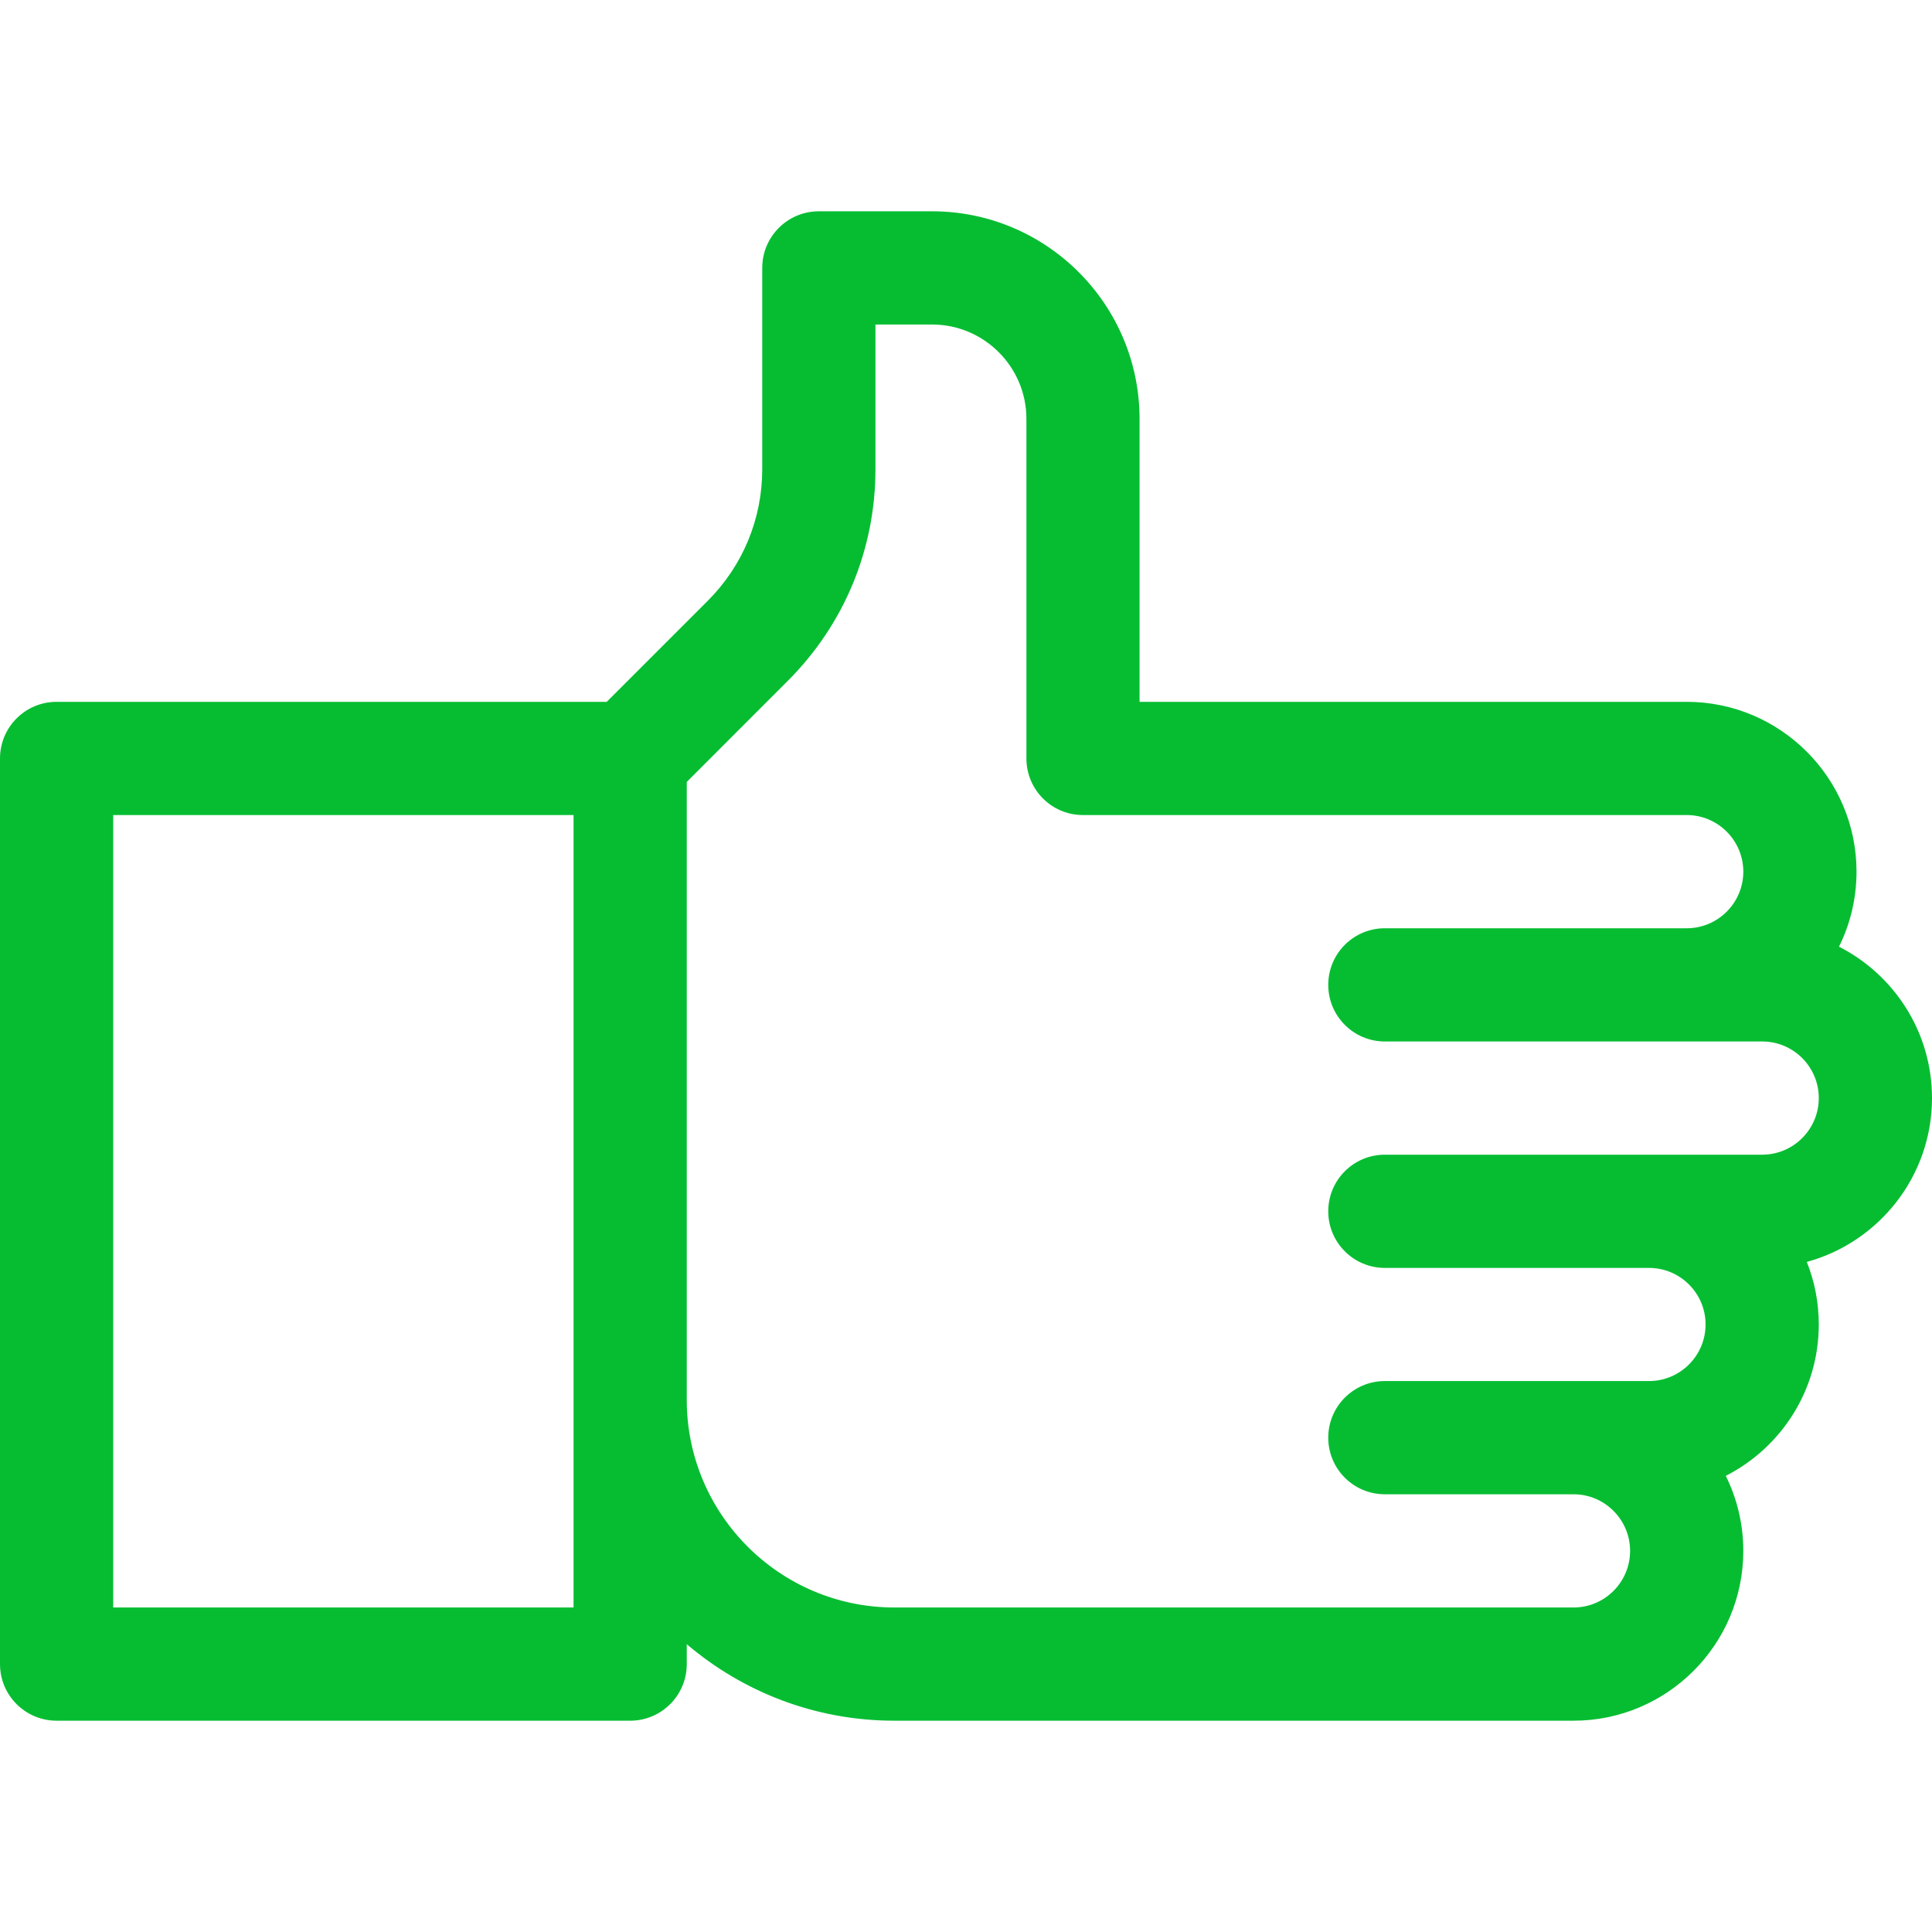 <svg width="30" height="30" viewBox="0 0 30 30" fill="none"
        xmlns="http://www.w3.org/2000/svg">
<g clip-path="url()">
    <path d="M30 17.051C30 16.026 29.412 15.136 28.556 14.7C28.73 14.349 28.828 13.953 28.828 13.535C28.828 12.081 27.645 10.898 26.191 10.898H17.695V6.504C17.695 4.727 16.25 3.281 14.473 3.281H12.715C12.229 3.281 11.836 3.675 11.836 4.16V7.285C11.836 8.058 11.535 8.785 10.988 9.331L9.421 10.898H0.879C0.393 10.898 0 11.292 0 11.777V25.84C0 26.325 0.393 26.719 0.879 26.719H9.785C10.271 26.719 10.664 26.325 10.664 25.84V25.531C11.533 26.271 12.659 26.719 13.887 26.719H24.434C25.887 26.719 27.07 25.536 27.07 24.082C27.07 23.664 26.972 23.268 26.798 22.917C27.654 22.481 28.242 21.591 28.242 20.566C28.242 20.223 28.176 19.896 28.056 19.595C29.175 19.29 30 18.265 30 17.051ZM8.906 24.961H1.758V12.656H8.906V24.961ZM27.363 17.93H21.504C21.018 17.93 20.625 18.323 20.625 18.809C20.625 19.294 21.018 19.688 21.504 19.688H25.605C26.09 19.688 26.484 20.082 26.484 20.566C26.484 21.051 26.09 21.445 25.605 21.445H21.504C21.018 21.445 20.625 21.839 20.625 22.324C20.625 22.81 21.018 23.203 21.504 23.203H24.434C24.918 23.203 25.312 23.598 25.312 24.082C25.312 24.567 24.918 24.961 24.434 24.961H13.887C12.11 24.961 10.664 23.515 10.664 21.738V12.142L12.231 10.574C13.11 9.696 13.594 8.527 13.594 7.285V5.039H14.473C15.28 5.039 15.938 5.696 15.938 6.504V11.777C15.938 12.263 16.331 12.656 16.816 12.656H26.191C26.676 12.656 27.07 13.051 27.07 13.535C27.07 14.02 26.676 14.414 26.191 14.414H21.504C21.018 14.414 20.625 14.807 20.625 15.293C20.625 15.778 21.018 16.172 21.504 16.172H27.363C27.848 16.172 28.242 16.566 28.242 17.051C28.242 17.535 27.848 17.93 27.363 17.93Z"
          fill="#06BD32"/>
</g>
<defs>
<clipPath id="clip0">
    <rect width="30" height="30" fill="white"/>
</clipPath>
</defs>
        </svg>
